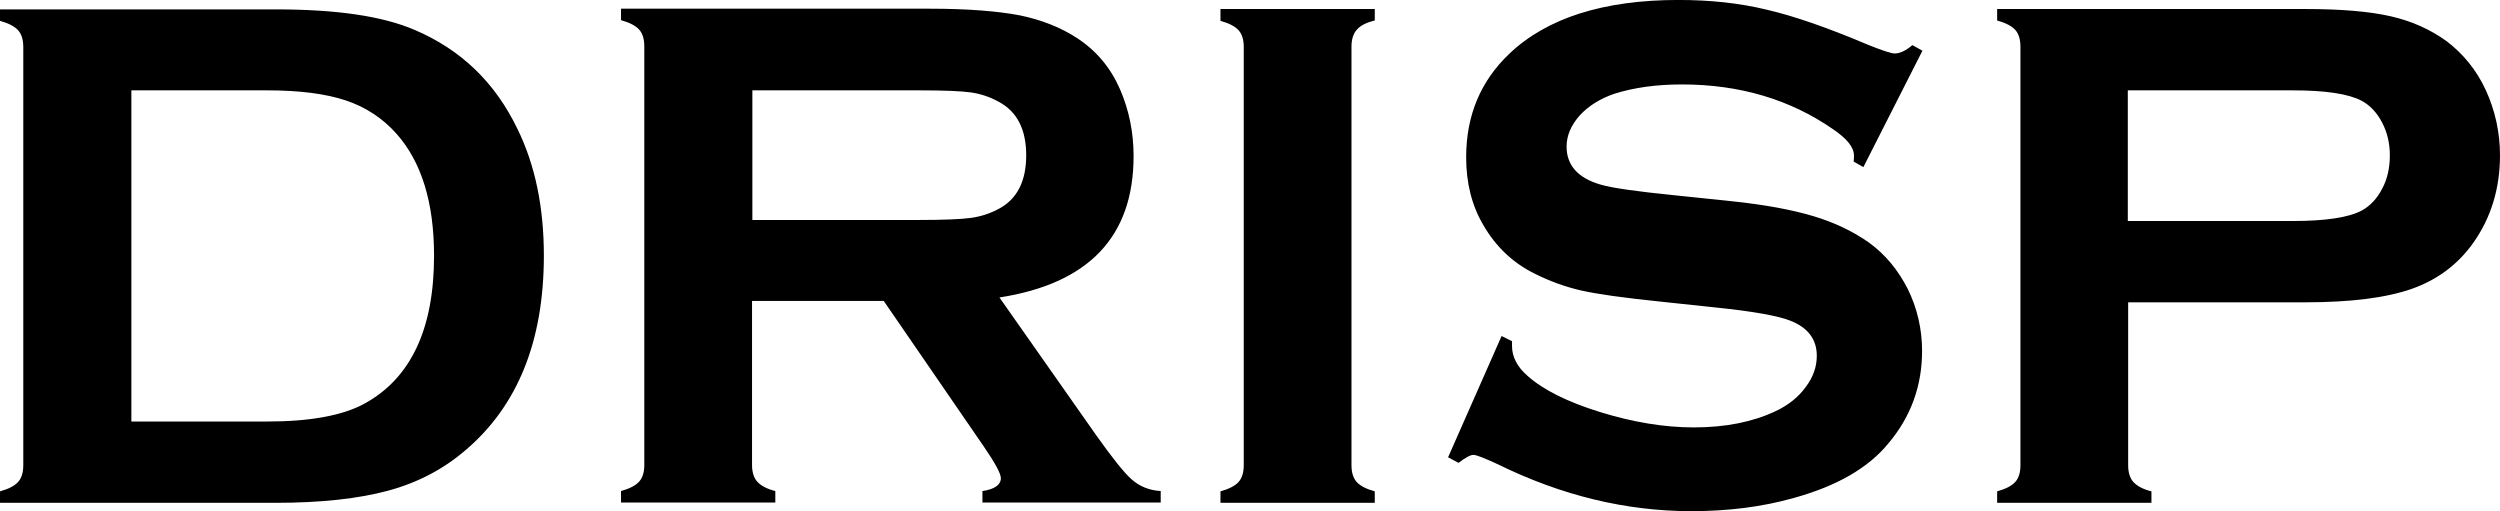 <?xml version="1.0" encoding="UTF-8"?> <svg xmlns="http://www.w3.org/2000/svg" xmlns:xlink="http://www.w3.org/1999/xlink" xml:space="preserve" width="78.684mm" height="16.089mm" version="1.1" style="shape-rendering:geometricPrecision; text-rendering:geometricPrecision; image-rendering:optimizeQuality; fill-rule:evenodd; clip-rule:evenodd" viewBox="0 0 2912.84 595.61"> <defs> <style type="text/css"> .fil0 {fill:black} </style> </defs> <g id="Слой_x0020_1">  <path class="fil0" d="M483.04 34.82c-37.66,-16.2 -91.51,-23.89 -161.96,-23.89l-321.08 0 0 13.36c10.12,2.84 17.01,6.48 21.06,10.93 4.05,4.45 6.07,10.93 6.07,19.84l0 486.69c0,8.91 -2.02,15.39 -6.07,19.84 -4.05,4.45 -10.93,8.1 -21.06,10.93l0 13.36 321.08 0c53.04,0 96.77,-4.86 131.19,-14.17 34.42,-9.31 64.38,-25.1 89.89,-46.97 61.14,-51.83 91.51,-127.54 91.51,-226.74 0,-56.69 -10.12,-105.68 -30.77,-147.79 -25.91,-53.85 -65.59,-92.31 -119.85,-115.39zm-58.71 435.67c-25.51,13.77 -63.17,20.65 -113.37,20.65l-157.91 0 0 -385.87 157.91 -0c38.47,0 68.83,4.05 91.91,11.74 23.08,7.69 42.92,20.65 59.12,38.87 29.15,32.8 43.73,80.17 43.73,142.12 -0,85.43 -27.13,142.93 -81.39,172.48zm851.91 35.23l-111.75 -159.12c104.06,-16.2 156.29,-70.86 156.29,-164.79 0,-27.53 -5.26,-53.45 -15.79,-77.74 -10.93,-25.1 -27.53,-44.95 -49.8,-59.52 -19.03,-12.55 -41.71,-21.46 -67.21,-26.72 -25.91,-4.86 -60.33,-7.69 -104.46,-7.69l-359.95 0 0 13.36c10.12,2.84 17.01,6.48 21.06,10.93 4.05,4.45 6.07,10.93 6.07,19.84l0 487.5c0,8.5 -2.02,14.98 -6.07,19.44 -4.05,4.45 -10.93,8.1 -21.06,10.93l0 13.36 179.78 0 0 -13.36c-9.72,-2.43 -16.6,-6.07 -21.06,-10.93 -4.05,-4.45 -6.07,-11.34 -6.07,-19.44l0 -191.11 153.46 -0 116.61 169.65c13.36,19.44 19.84,31.58 19.84,36.85 0,7.69 -7.29,12.96 -21.46,14.98l0 13.36 207.71 0 0 -13.36c-13.36,-0.81 -24.3,-5.26 -33.61,-13.36 -8.5,-7.29 -23.08,-25.51 -42.52,-53.04zm-144.95 -251.85c-11.74,1.62 -31.99,2.43 -60.73,2.43l-193.95 0 0 -151.03 193.95 0c29.15,0 49.4,0.81 60.73,2.43 11.34,1.62 22.27,5.26 32.39,10.93 21.46,11.34 31.99,32.39 31.99,62.36 0,29.96 -10.53,51.02 -31.99,62.36 -9.72,5.26 -20.65,8.91 -32.39,10.53zm290.72 -243.35l179.78 0 0 13.36c-10.12,2.43 -17.01,6.07 -21.06,10.93 -4.05,4.45 -6.07,11.34 -6.07,19.44l0 487.5c0,8.91 2.02,15.39 6.07,19.84 4.05,4.45 10.93,8.1 21.06,10.93l0 13.36 -179.78 0 0 -13.36c10.12,-2.84 17.01,-6.48 21.06,-10.93 4.05,-4.45 6.07,-10.93 6.07,-19.84l-0 -487.1c0,-8.5 -2.02,-14.98 -6.07,-19.44 -4.05,-4.45 -10.93,-8.1 -21.06,-10.93l0 -13.77zm737.72 177.75c0.4,-2.84 0.4,-4.86 0.4,-6.88 0,-9.72 -8.1,-19.84 -24.3,-30.77 -50.21,-34.82 -108.92,-52.23 -176.13,-52.23 -29.96,0 -55.88,3.64 -78.95,10.93 -16.6,5.67 -29.96,14.17 -40.08,25.1 -10.12,11.34 -15.39,23.49 -15.39,36.44 0,21.46 12.96,36.44 39.27,44.13 13.36,4.05 42.51,8.1 86.65,12.55l66 6.88c39.27,4.05 71.26,10.12 95.56,17.41 24.3,7.29 45.75,17.41 64.78,30.77 19.03,13.77 34.01,31.99 45.35,54.26 10.93,22.27 16.6,46.56 16.6,72.07 0,40.49 -12.96,76.53 -39.27,107.7 -23.49,28.75 -60.33,49.8 -110.13,63.57 -37.25,10.53 -76.93,15.39 -119.45,15.39 -76.12,0 -151.43,-18.22 -225.53,-54.66 -15.79,-7.29 -25.1,-10.93 -28.34,-10.93 -3.64,0 -9.31,3.24 -17.41,9.31l-12.15 -6.48 62.36 -141.31 12.15 6.07c0,2.43 0,4.45 0,5.67 0,12.55 6.07,24.3 18.22,34.82 18.22,16.2 46.56,30.37 84.62,42.11 38.06,11.74 74.5,17.82 108.92,17.82 37.25,0 69.24,-6.48 95.56,-19.03 14.58,-6.88 26.32,-16.2 34.82,-27.94 8.91,-11.74 12.96,-23.89 12.96,-36.44 0,-19.03 -10.12,-32.8 -30.77,-40.9 -14.17,-5.67 -43.32,-10.93 -86.65,-15.39l-64.78 -6.88c-43.73,-4.45 -74.5,-8.91 -92.32,-12.96 -17.82,-4.05 -36.03,-10.53 -53.85,-19.44 -25.51,-12.55 -45.75,-31.58 -60.33,-57.09 -13.36,-22.67 -19.84,-48.99 -19.84,-78.55 0,-48.59 16.6,-88.67 50.21,-120.66 43.73,-41.71 109.73,-62.76 197.19,-62.76 36.85,0 71.26,3.64 102.84,11.34 31.58,7.29 71.26,21.06 119.04,41.3 16.2,6.48 26.32,9.72 29.96,9.72 6.07,0 12.96,-3.24 20.65,-9.72l11.74 6.48 -68.83 135.64 -11.34 -6.48zm736.51 -83.41c-10.93,-23.49 -26.32,-42.11 -45.35,-56.69 -19.03,-13.77 -40.49,-23.49 -65.19,-29.15 -24.7,-5.67 -57.9,-8.5 -99.6,-8.5l-359.15 0 0 13.36c10.12,2.84 17.01,6.48 21.06,10.93 4.05,4.45 6.07,10.93 6.07,19.84l0 487.5c0,8.5 -2.02,14.98 -6.07,19.44 -4.05,4.45 -10.93,8.1 -21.06,10.93l0 13.36 179.78 0 0 -13.36c-9.72,-2.43 -16.6,-6.07 -21.06,-10.93 -4.05,-4.45 -6.07,-11.34 -6.07,-19.44l0 -189.9 206.5 0c53.04,0 94.34,-5.26 124.3,-15.79 29.56,-10.53 53.45,-28.34 71.26,-53.45 20.65,-29.15 31.18,-63.17 31.18,-102.04 0,-26.72 -5.67,-52.23 -16.6,-76.12zm-120.66 114.99c-6.07,11.74 -14.17,20.25 -23.89,25.51 -15.39,8.1 -42.11,12.15 -80.58,12.15l-191.92 0 0 -152.24 191.92 0c38.47,0 65.19,4.05 80.58,12.15 9.72,5.26 17.82,13.77 23.89,25.51 6.07,11.74 8.91,24.3 8.91,38.06 0,14.58 -2.84,27.53 -8.91,38.87z"></path> </g> </svg> 